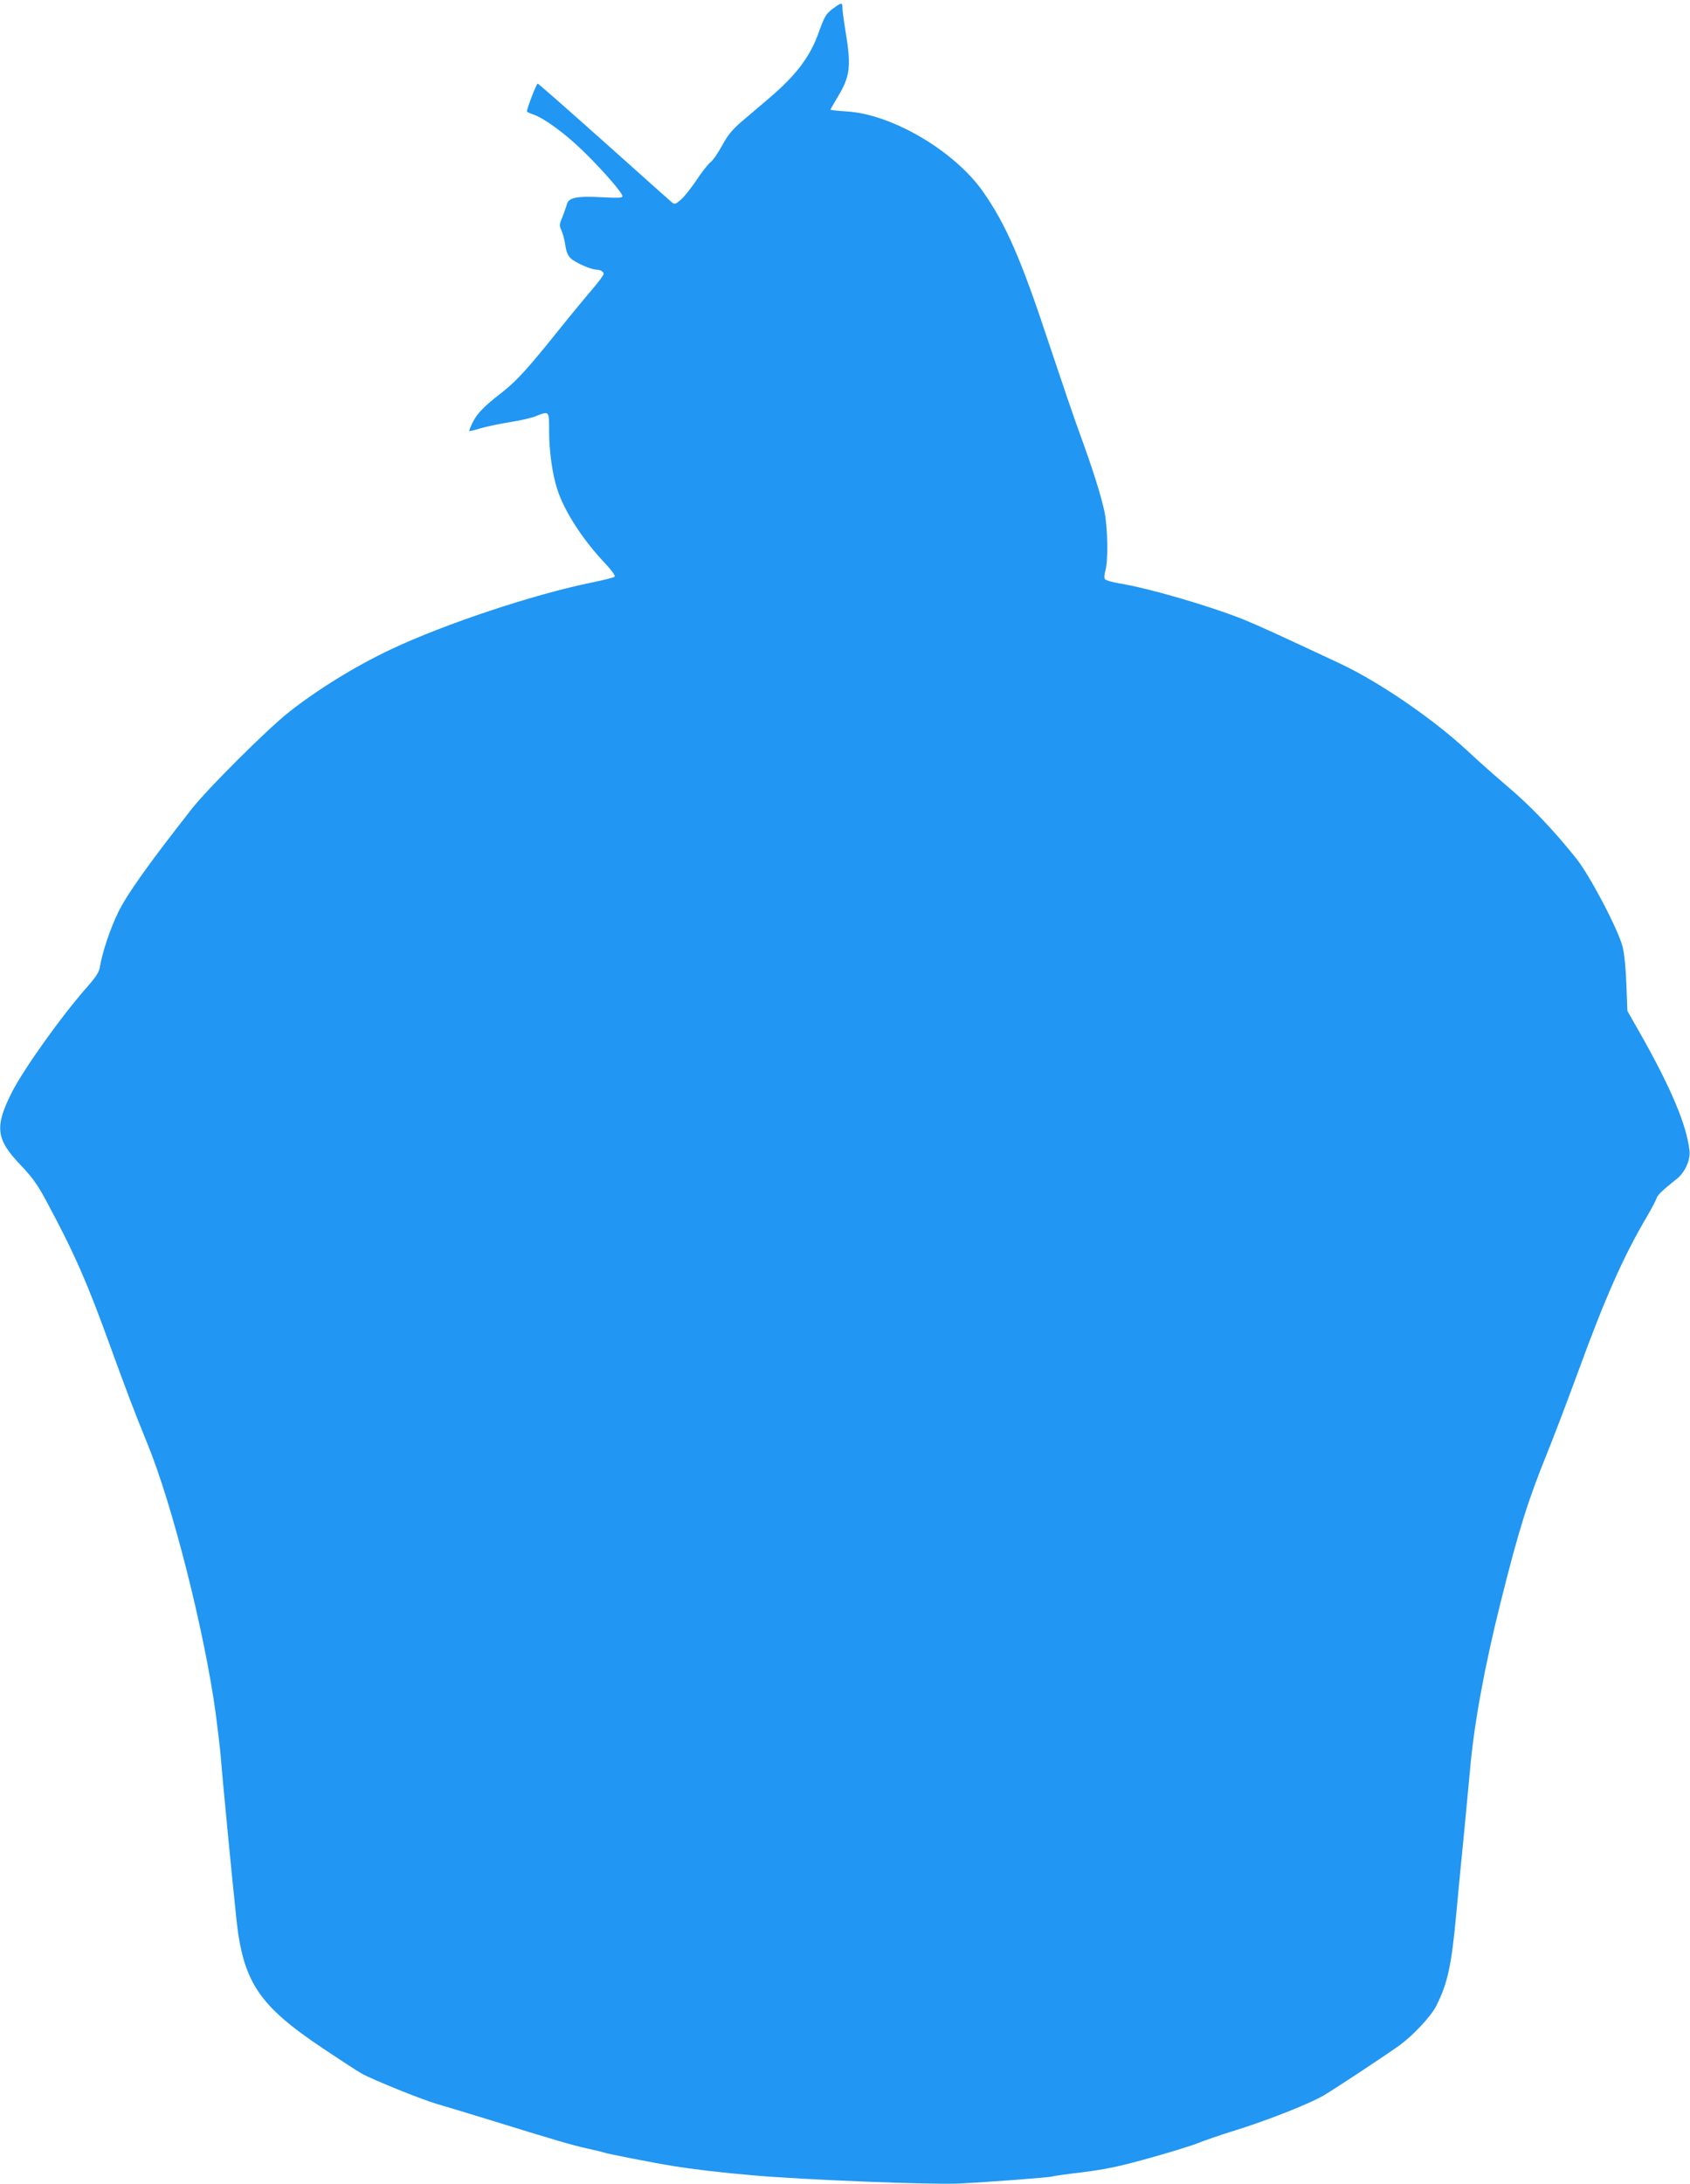 <?xml version="1.0" standalone="no"?>
<!DOCTYPE svg PUBLIC "-//W3C//DTD SVG 20010904//EN"
 "http://www.w3.org/TR/2001/REC-SVG-20010904/DTD/svg10.dtd">
<svg version="1.0" xmlns="http://www.w3.org/2000/svg"
 width="991pt" height="1280pt" viewBox="0 0 991 1280"
 preserveAspectRatio="xMidYMid meet">
<g transform="translate(0,1280) scale(0.1,-0.1)"
fill="#2196f3" stroke="none">
<path d="M4892 12755 c-46 -32 -57 -50 -90 -142 -50 -143 -131 -251 -289 -386
-53 -45 -128 -109 -167 -142 -54 -47 -80 -79 -111 -137 -23 -42 -53 -87 -69
-99 -15 -12 -52 -59 -82 -105 -31 -46 -71 -97 -91 -114 -31 -27 -37 -29 -52
-17 -9 7 -188 167 -398 355 -211 188 -386 342 -390 342 -7 0 -63 -145 -63
-162 0 -4 16 -12 35 -18 64 -21 187 -111 292 -213 114 -110 233 -247 233 -267
0 -10 -27 -11 -120 -6 -147 8 -197 -2 -206 -42 -4 -15 -16 -48 -26 -74 -19
-44 -19 -50 -5 -80 8 -18 18 -56 22 -85 5 -36 14 -60 32 -77 24 -24 118 -66
148 -66 24 0 45 -12 45 -25 0 -7 -31 -49 -68 -92 -38 -44 -132 -158 -209 -254
-172 -214 -236 -284 -322 -351 -103 -80 -141 -119 -168 -171 -13 -27 -23 -51
-21 -53 2 -2 31 5 63 15 33 10 109 26 169 36 61 9 132 25 158 36 80 31 78 33
78 -90 0 -113 19 -250 47 -336 40 -128 149 -297 279 -434 40 -43 64 -75 58
-81 -5 -5 -65 -20 -134 -34 -339 -69 -866 -244 -1178 -392 -210 -99 -436 -239
-602 -371 -131 -105 -473 -446 -565 -563 -255 -325 -378 -498 -431 -605 -49
-101 -94 -235 -109 -326 -4 -26 -25 -58 -71 -110 -151 -170 -378 -488 -446
-624 -100 -199 -91 -272 50 -420 69 -72 100 -115 149 -205 171 -318 244 -485
385 -875 83 -229 139 -377 212 -555 146 -355 333 -1093 400 -1575 13 -99 27
-218 31 -265 6 -88 64 -691 90 -935 39 -380 130 -517 510 -771 99 -66 200
-132 225 -146 62 -35 348 -151 440 -178 41 -12 161 -48 265 -80 456 -141 527
-161 615 -181 51 -11 96 -22 100 -24 8 -5 286 -60 405 -79 106 -18 302 -41
470 -55 292 -26 1054 -56 1210 -48 166 8 535 36 543 41 4 2 85 14 179 25 136
17 217 34 389 82 119 33 250 73 289 89 40 16 130 47 201 69 199 61 445 158
534 209 65 38 374 242 451 298 78 58 180 167 210 226 67 131 91 240 118 538
11 118 31 328 45 465 13 138 29 309 36 380 23 269 85 607 181 990 105 420 160
595 274 875 37 91 116 300 177 465 160 439 267 680 406 916 27 46 52 94 56
106 6 20 32 45 121 116 46 37 78 109 72 162 -16 150 -106 365 -290 690 l-74
130 -6 155 c-3 89 -12 183 -22 220 -24 99 -193 421 -273 520 -138 172 -267
307 -407 425 -60 51 -162 141 -225 200 -202 189 -522 408 -750 515 -380 178
-481 224 -570 260 -201 80 -554 183 -727 211 -40 7 -77 17 -83 24 -6 7 -5 25
2 51 17 57 14 255 -6 348 -22 101 -70 251 -141 446 -32 85 -112 322 -180 525
-167 507 -257 712 -393 905 -169 238 -534 452 -799 467 -51 3 -93 8 -93 10 0
2 18 34 40 71 75 123 82 182 50 377 -11 66 -20 132 -20 148 0 33 -5 33 -48 2z"/>
</g>
</svg>
